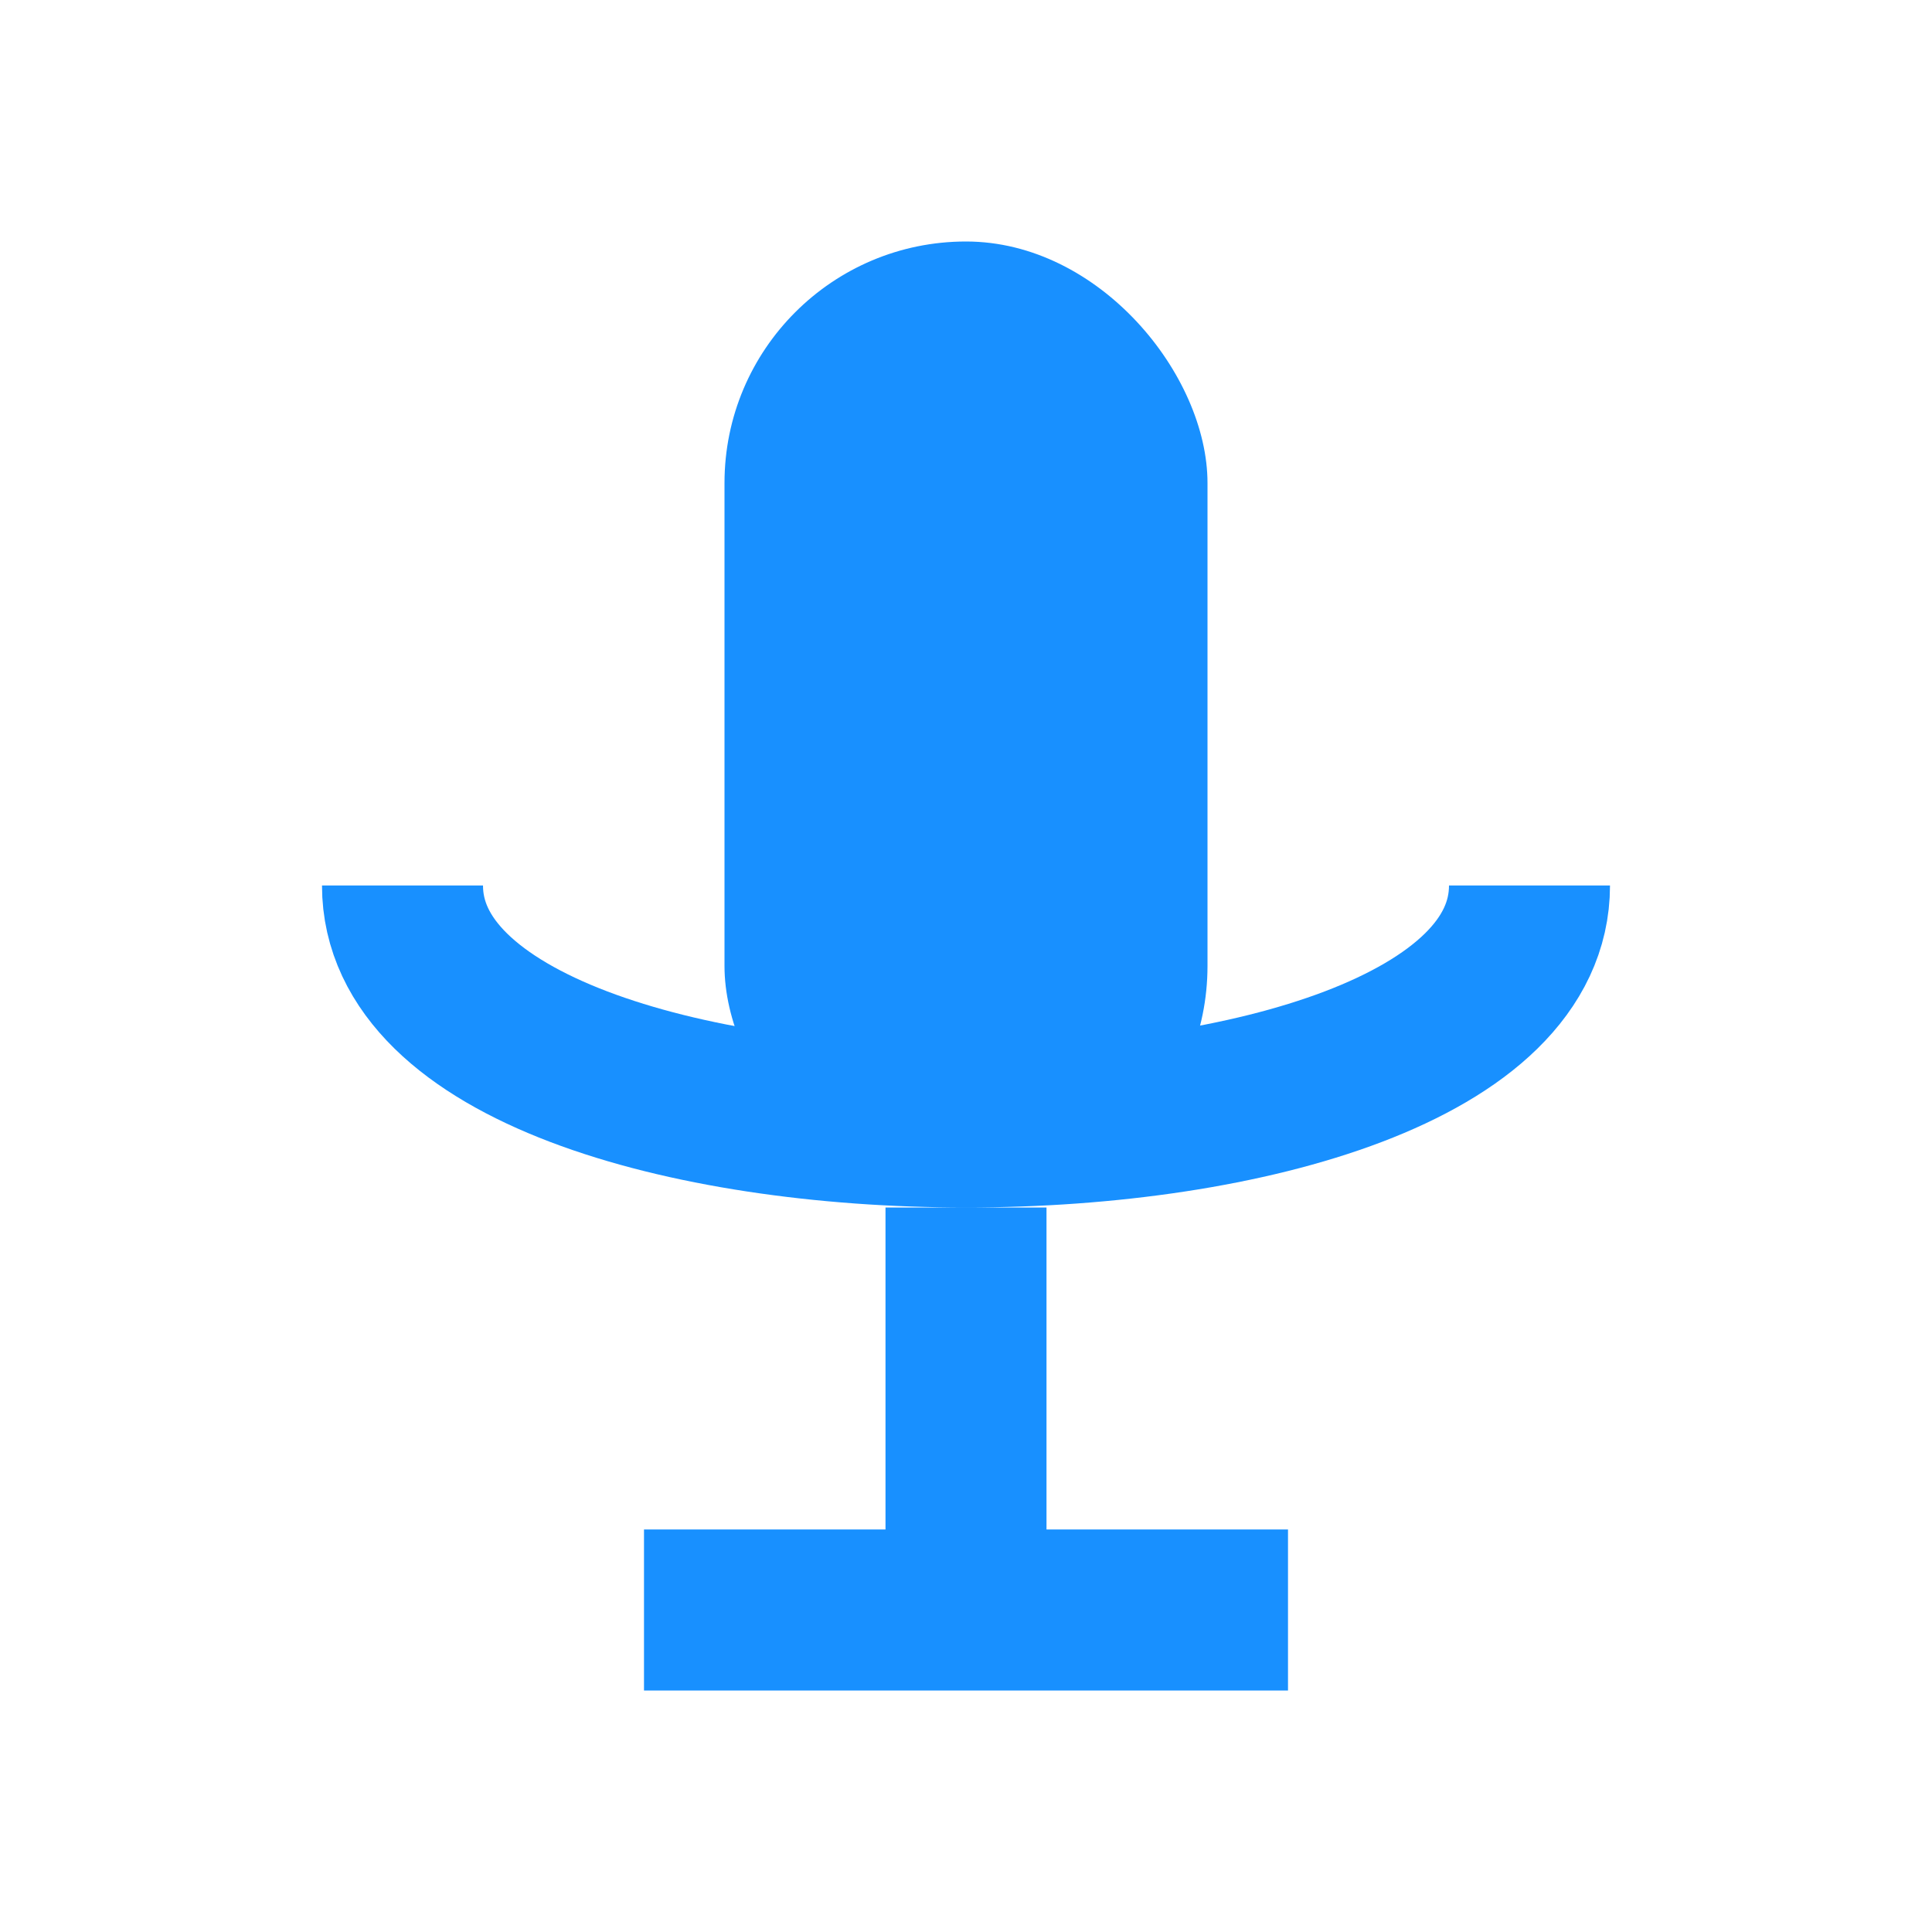 <svg xmlns="http://www.w3.org/2000/svg" viewBox="0 0 24 24" width="24" height="24">
  <rect x="9" y="3" width="6" height="12" rx="3" fill="#1890ff" />
  <path d="M5 11 C5 15 19 15 19 11 M12 15 L12 20 M8 20 H16" stroke="#1890ff" stroke-width="2" fill="none" />
</svg>